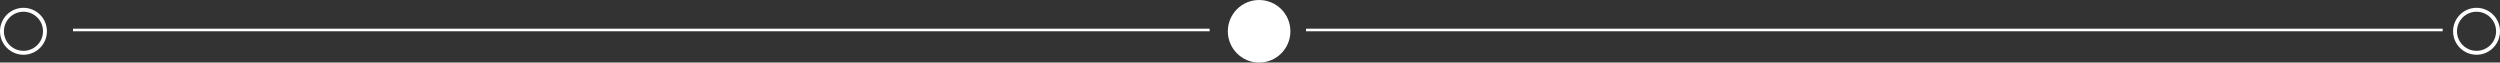 <svg xmlns="http://www.w3.org/2000/svg" width="959" height="24" viewBox="0 0 959 24">
  <rect x="0" y="0" width="959" height="24" fill="#333333" stroke="none"/>
  <g id="separator-mob" transform="translate(-95 -1792)">
    <g id="Group_18" data-name="Group 18" transform="translate(-1.5)">
      <line id="Line_1" data-name="Line 1" x2="436" transform="translate(124.5 1803.5)" fill="none" stroke="#fff" stroke-width="1"/>
      <line id="Line_2" data-name="Line 2" x2="436" transform="translate(597.5 1803.5)" fill="none" stroke="#fff" stroke-width="1"/>
    </g>
    <circle id="Ellipse_2" data-name="Ellipse 2" cx="12" cy="12" r="12" transform="translate(566 1792)" fill="#fff"/>
    <g id="Ellipse_3" data-name="Ellipse 3" transform="translate(95 1795)" fill="none" stroke="#fff" stroke-width="1.5">
      <circle cx="9" cy="9" r="9" stroke="none"/>
      <circle cx="9" cy="9" r="8.25" fill="none"/>
    </g>
    <g id="Ellipse_4" data-name="Ellipse 4" transform="translate(1036 1795)" fill="none" stroke="#fff" stroke-width="1.5">
      <circle cx="9" cy="9" r="9" stroke="none"/>
      <circle cx="9" cy="9" r="8.25" fill="none"/>
    </g>
  </g>
</svg>
